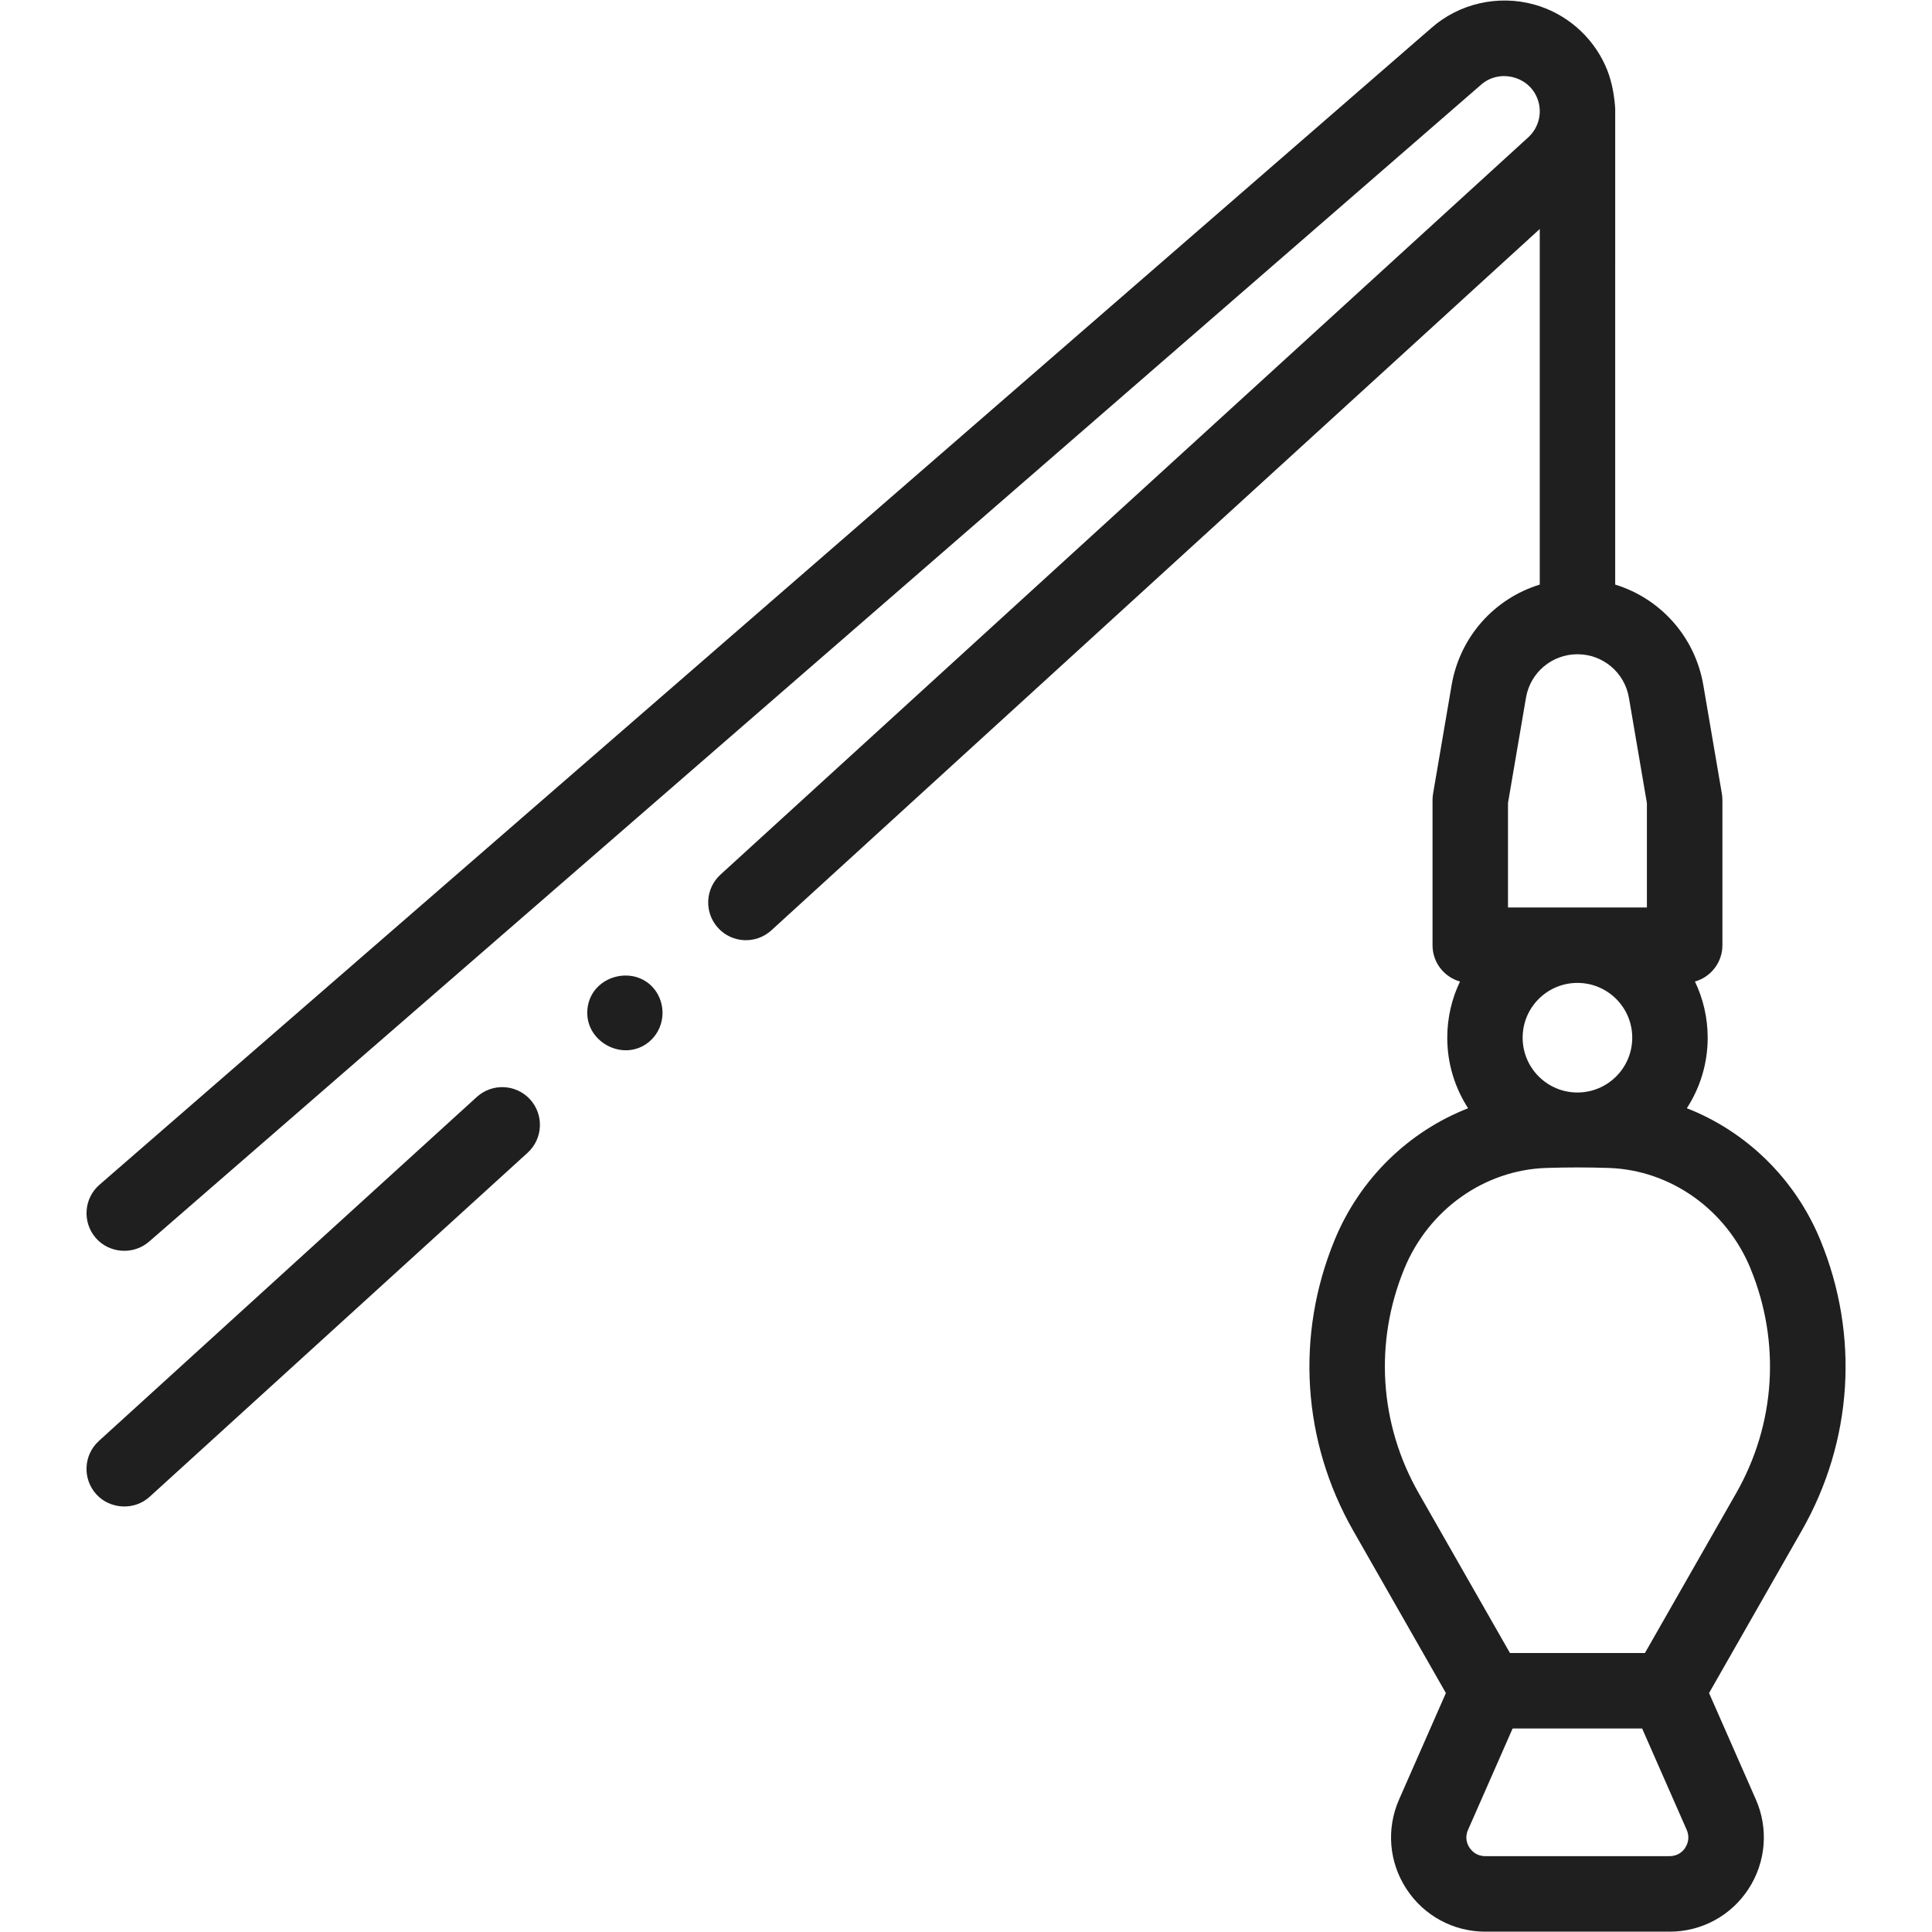 <?xml version="1.0" encoding="UTF-8"?> <svg xmlns="http://www.w3.org/2000/svg" id="Ebene_1" viewBox="0 0 283.46 283.46"><defs><style>.cls-1{fill:#1f1f1f;}</style></defs><g id="Schiffchen"><path class="cls-1" d="M69.96,160.94l-55.46,50.48c-2.26,2.06-2.42,5.56-.37,7.82,2.03,2.23,5.59,2.4,7.82.37l55.46-50.48c2.26-2.06,2.42-5.56.37-7.82-2.06-2.26-5.56-2.42-7.82-.37Z"></path><path class="cls-1" d="M236.95,15.49c-.18-2.03-.57-3.98-1.41-5.85-1.98-4.4-5.85-7.72-10.5-8.99-5.25-1.43-10.94-.15-15.03,3.45L14.6,173.82c-2.31,2-2.55,5.5-.55,7.81,1.98,2.28,5.53,2.53,7.81.55L217.3,12.43c2.58-2.27,6.74-1.37,8.15,1.76.93,2.05.43,4.45-1.24,5.97l-118.5,108.16c-2.26,2.06-2.42,5.56-.36,7.82s5.56,2.42,7.82.36l112.74-102.9v52.17c-6.61,2.03-11.71,7.61-12.93,14.75l-2.72,15.92c-.05.31-.08.62-.08.93v21.32c0,2.53,1.7,4.66,4.03,5.32-1.2,2.5-1.87,5.3-1.87,8.25,0,3.81,1.13,7.36,3.06,10.34-8.68,3.39-15.87,10.29-19.59,19.34-5.75,13.98-4.75,29.52,2.74,42.65l13.59,23.81-6.87,15.62c-1.89,4.29-1.49,9.19,1.08,13.12,2.56,3.93,6.89,6.27,11.57,6.27h27.05c4.69,0,9.01-2.34,11.57-6.27s2.96-8.83,1.08-13.12l-6.87-15.62,13.59-23.81c7.5-13.13,8.5-28.67,2.74-42.65-3.72-9.04-10.91-15.95-19.59-19.34,1.93-2.98,3.06-6.53,3.06-10.34,0-2.95-.67-5.75-1.87-8.25,2.32-.66,4.03-2.79,4.03-5.32v-21.32c0-.31-.03-.62-.08-.93l-2.72-15.92c-1.22-7.13-6.32-12.72-12.93-14.75V15.98c0-.16-.02-.33-.03-.49h0ZM239.48,152.25c0,4.43-3.6,8.04-8.04,8.04s-8.04-3.6-8.04-8.04,3.6-8.04,8.04-8.04,8.04,3.6,8.04,8.04ZM247.27,271.08c-.3.47-1.01,1.25-2.31,1.25h-27.05c-1.3,0-2-.78-2.31-1.25s-.74-1.43-.21-2.61l6.54-14.87h19l6.54,14.87c.52,1.19.09,2.15-.21,2.61h0ZM256.84,186.14c4.44,10.8,3.67,22.81-2.12,32.95l-13.38,23.44h-19.8l-13.38-23.44c-5.79-10.14-6.56-22.15-2.12-32.95,3.57-8.67,11.73-14.47,20.8-14.78,3.06-.1,6.16-.1,9.21,0,9.07.31,17.23,6.11,20.8,14.78h0ZM241.63,117.82v15.32h-20.38v-15.32l2.64-15.46c.63-3.69,3.81-6.37,7.55-6.37s6.92,2.68,7.55,6.37l2.64,15.46Z"></path><path class="cls-1" d="M96.29,145.52c-2.77-4.16-9.48-2.59-10.09,2.4-.59,4.87,5.28,8.07,9.05,4.92,2.15-1.8,2.57-4.99,1.04-7.32Z"></path></g></svg> 